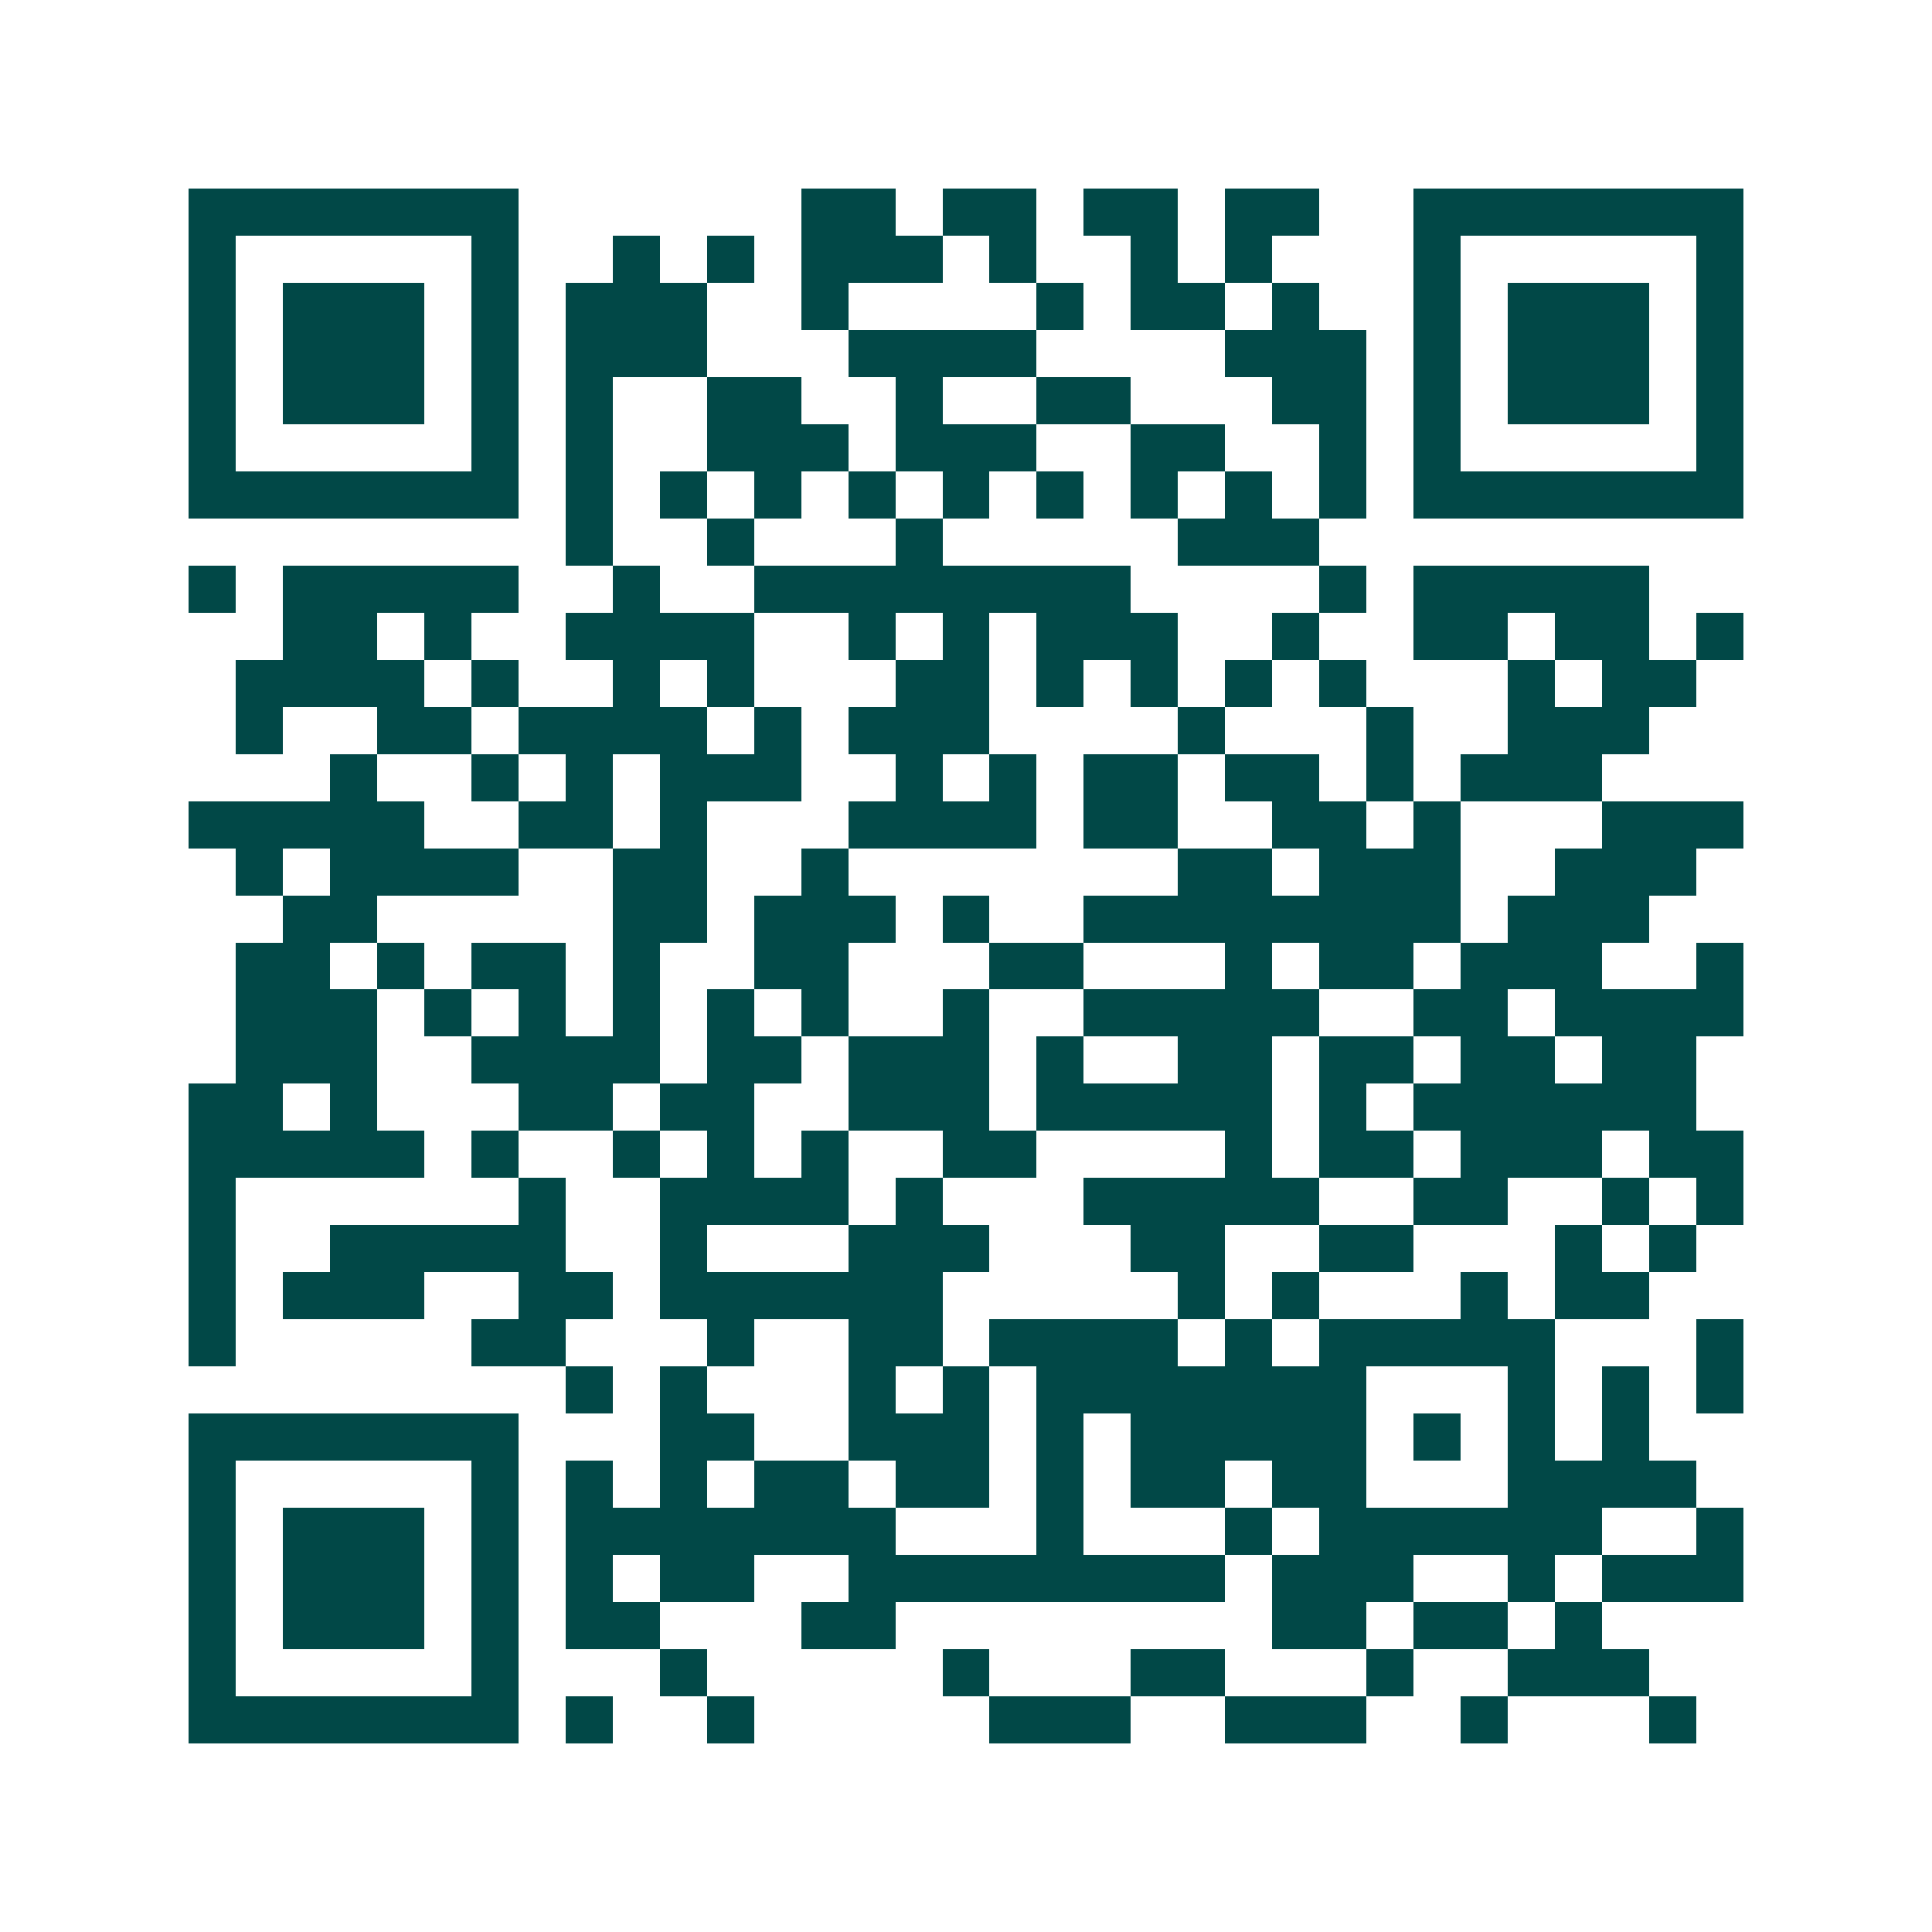 <svg xmlns="http://www.w3.org/2000/svg" width="200" height="200" viewBox="0 0 41 41" shape-rendering="crispEdges"><path fill="#ffffff" d="M0 0h41v41H0z"/><path stroke="#014847" d="M4 4.5h7m6 0h2m1 0h2m1 0h2m1 0h2m2 0h7M4 5.5h1m5 0h1m2 0h1m1 0h1m1 0h3m1 0h1m2 0h1m1 0h1m3 0h1m5 0h1M4 6.5h1m1 0h3m1 0h1m1 0h3m2 0h1m4 0h1m1 0h2m1 0h1m2 0h1m1 0h3m1 0h1M4 7.5h1m1 0h3m1 0h1m1 0h3m3 0h4m4 0h3m1 0h1m1 0h3m1 0h1M4 8.5h1m1 0h3m1 0h1m1 0h1m2 0h2m2 0h1m2 0h2m3 0h2m1 0h1m1 0h3m1 0h1M4 9.5h1m5 0h1m1 0h1m2 0h3m1 0h3m2 0h2m2 0h1m1 0h1m5 0h1M4 10.5h7m1 0h1m1 0h1m1 0h1m1 0h1m1 0h1m1 0h1m1 0h1m1 0h1m1 0h1m1 0h7M12 11.5h1m2 0h1m3 0h1m5 0h3M4 12.5h1m1 0h5m2 0h1m2 0h8m4 0h1m1 0h5M6 13.5h2m1 0h1m2 0h4m2 0h1m1 0h1m1 0h3m2 0h1m2 0h2m1 0h2m1 0h1M5 14.5h4m1 0h1m2 0h1m1 0h1m3 0h2m1 0h1m1 0h1m1 0h1m1 0h1m3 0h1m1 0h2M5 15.5h1m2 0h2m1 0h4m1 0h1m1 0h3m4 0h1m3 0h1m2 0h3M7 16.5h1m2 0h1m1 0h1m1 0h3m2 0h1m1 0h1m1 0h2m1 0h2m1 0h1m1 0h3M4 17.5h5m2 0h2m1 0h1m3 0h4m1 0h2m2 0h2m1 0h1m3 0h3M5 18.5h1m1 0h4m2 0h2m2 0h1m7 0h2m1 0h3m2 0h3M6 19.5h2m5 0h2m1 0h3m1 0h1m2 0h8m1 0h3M5 20.5h2m1 0h1m1 0h2m1 0h1m2 0h2m3 0h2m3 0h1m1 0h2m1 0h3m2 0h1M5 21.5h3m1 0h1m1 0h1m1 0h1m1 0h1m1 0h1m2 0h1m2 0h5m2 0h2m1 0h4M5 22.5h3m2 0h4m1 0h2m1 0h3m1 0h1m2 0h2m1 0h2m1 0h2m1 0h2M4 23.5h2m1 0h1m3 0h2m1 0h2m2 0h3m1 0h5m1 0h1m1 0h6M4 24.5h5m1 0h1m2 0h1m1 0h1m1 0h1m2 0h2m4 0h1m1 0h2m1 0h3m1 0h2M4 25.5h1m6 0h1m2 0h4m1 0h1m3 0h5m2 0h2m2 0h1m1 0h1M4 26.5h1m2 0h5m2 0h1m3 0h3m3 0h2m2 0h2m3 0h1m1 0h1M4 27.5h1m1 0h3m2 0h2m1 0h6m5 0h1m1 0h1m3 0h1m1 0h2M4 28.5h1m5 0h2m3 0h1m2 0h2m1 0h4m1 0h1m1 0h5m3 0h1M12 29.5h1m1 0h1m3 0h1m1 0h1m1 0h7m3 0h1m1 0h1m1 0h1M4 30.5h7m3 0h2m2 0h3m1 0h1m1 0h5m1 0h1m1 0h1m1 0h1M4 31.5h1m5 0h1m1 0h1m1 0h1m1 0h2m1 0h2m1 0h1m1 0h2m1 0h2m3 0h4M4 32.5h1m1 0h3m1 0h1m1 0h7m3 0h1m3 0h1m1 0h6m2 0h1M4 33.5h1m1 0h3m1 0h1m1 0h1m1 0h2m2 0h8m1 0h3m2 0h1m1 0h3M4 34.5h1m1 0h3m1 0h1m1 0h2m3 0h2m8 0h2m1 0h2m1 0h1M4 35.5h1m5 0h1m3 0h1m5 0h1m3 0h2m3 0h1m2 0h3M4 36.5h7m1 0h1m2 0h1m5 0h3m2 0h3m2 0h1m3 0h1"/></svg>
